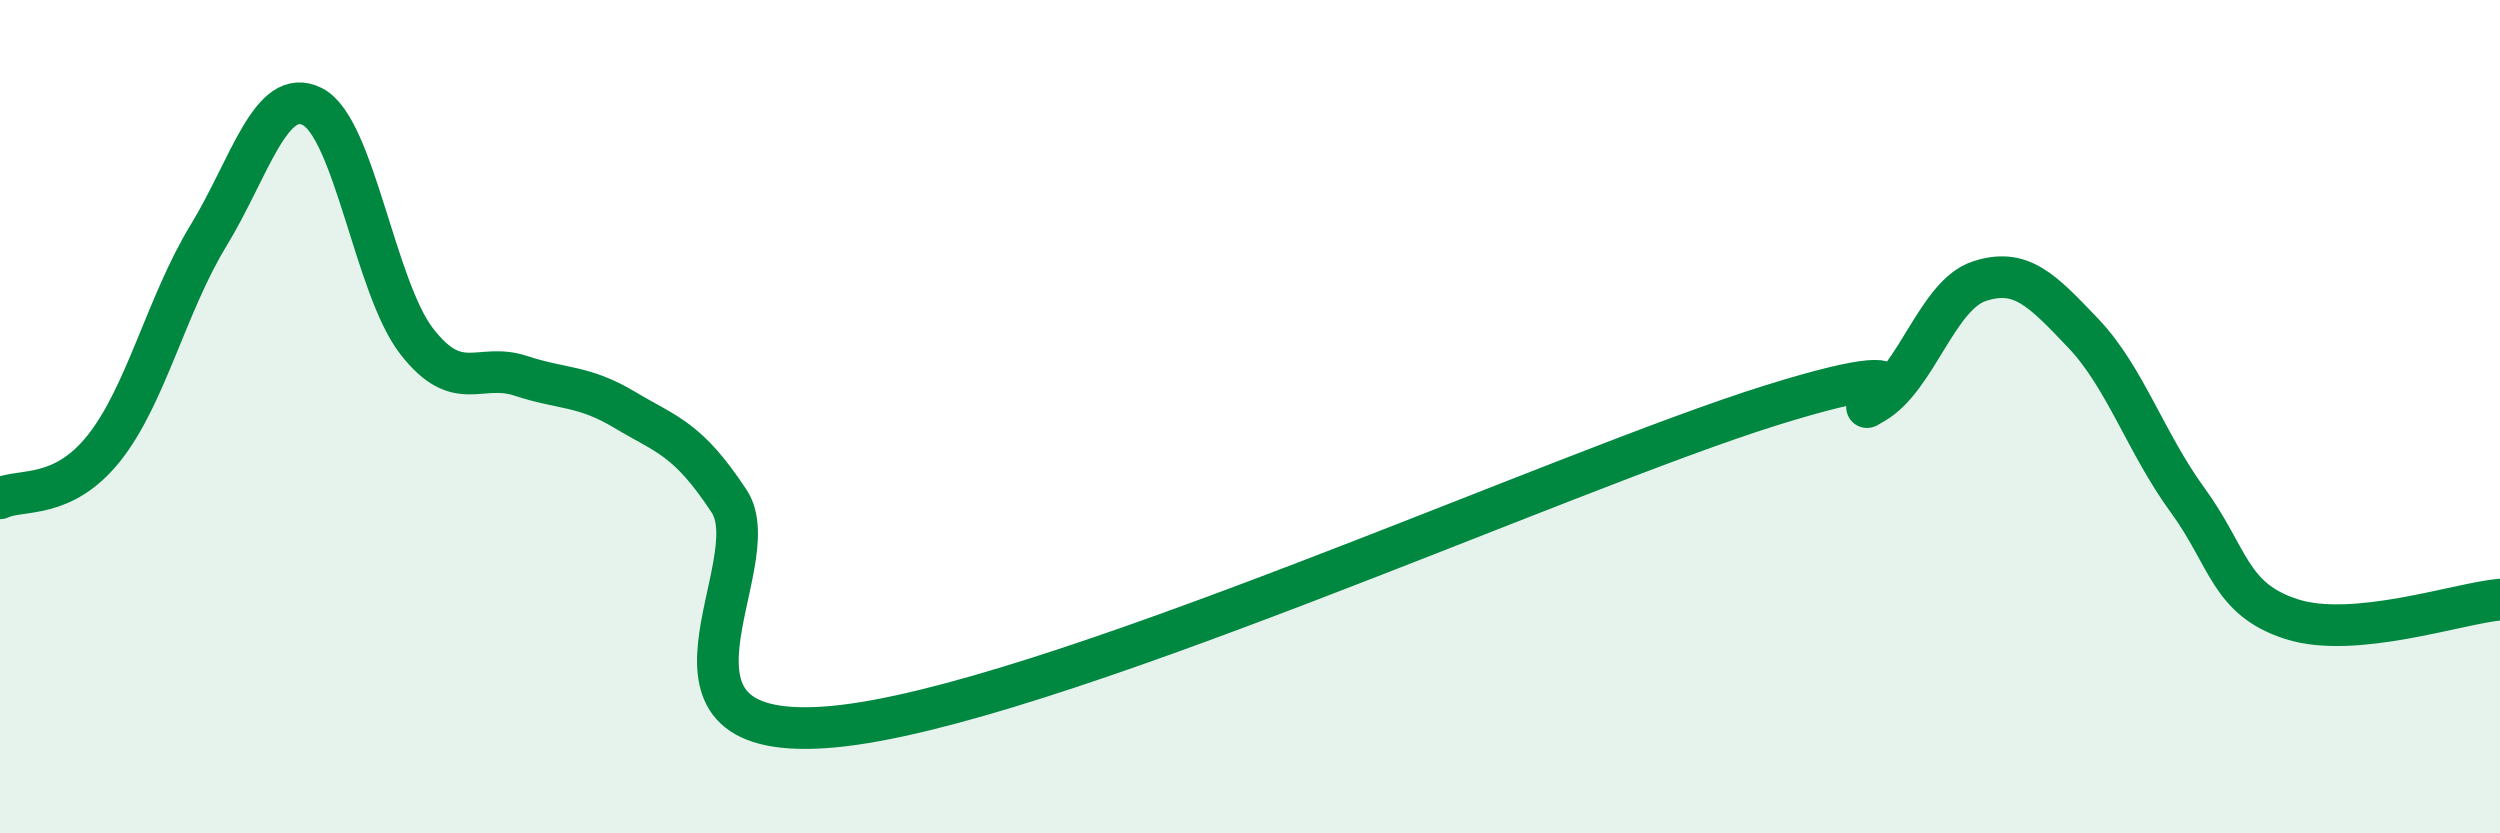 
    <svg width="60" height="20" viewBox="0 0 60 20" xmlns="http://www.w3.org/2000/svg">
      <path
        d="M 0,11.96 C 0.5,11.72 1.5,12.01 2.5,10.75 C 3.5,9.49 4,7.3 5,5.66 C 6,4.02 6.5,2.05 7.5,2.56 C 8.5,3.07 9,6.9 10,8.19 C 11,9.48 11.5,8.69 12.5,9.02 C 13.5,9.35 14,9.24 15,9.84 C 16,10.44 16.5,10.51 17.5,12.03 C 18.5,13.55 15,17.9 20,17.44 C 25,16.98 37.5,11.29 42.5,9.73 C 47.5,8.17 44,10.26 45,9.66 C 46,9.06 46.5,7.08 47.5,6.75 C 48.5,6.42 49,6.95 50,8 C 51,9.05 51.5,10.63 52.5,12 C 53.5,13.37 53.5,14.38 55,14.86 C 56.5,15.34 59,14.48 60,14.39L60 20L0 20Z"
        fill="#008740"
        opacity="0.1"
        stroke-linecap="round"
        stroke-linejoin="round"
      />
      <path
        d="M 0,11.96 C 0.5,11.72 1.5,12.01 2.5,10.75 C 3.5,9.49 4,7.3 5,5.66 C 6,4.02 6.5,2.05 7.5,2.56 C 8.5,3.07 9,6.9 10,8.19 C 11,9.48 11.5,8.69 12.5,9.02 C 13.5,9.35 14,9.24 15,9.84 C 16,10.44 16.5,10.51 17.5,12.03 C 18.5,13.55 15,17.9 20,17.44 C 25,16.98 37.5,11.29 42.5,9.73 C 47.5,8.17 44,10.26 45,9.66 C 46,9.06 46.5,7.08 47.5,6.75 C 48.5,6.42 49,6.95 50,8 C 51,9.05 51.5,10.63 52.5,12 C 53.5,13.37 53.5,14.38 55,14.86 C 56.5,15.34 59,14.48 60,14.39"
        stroke="#008740"
        stroke-width="1"
        fill="none"
        stroke-linecap="round"
        stroke-linejoin="round"
      />
    </svg>
  